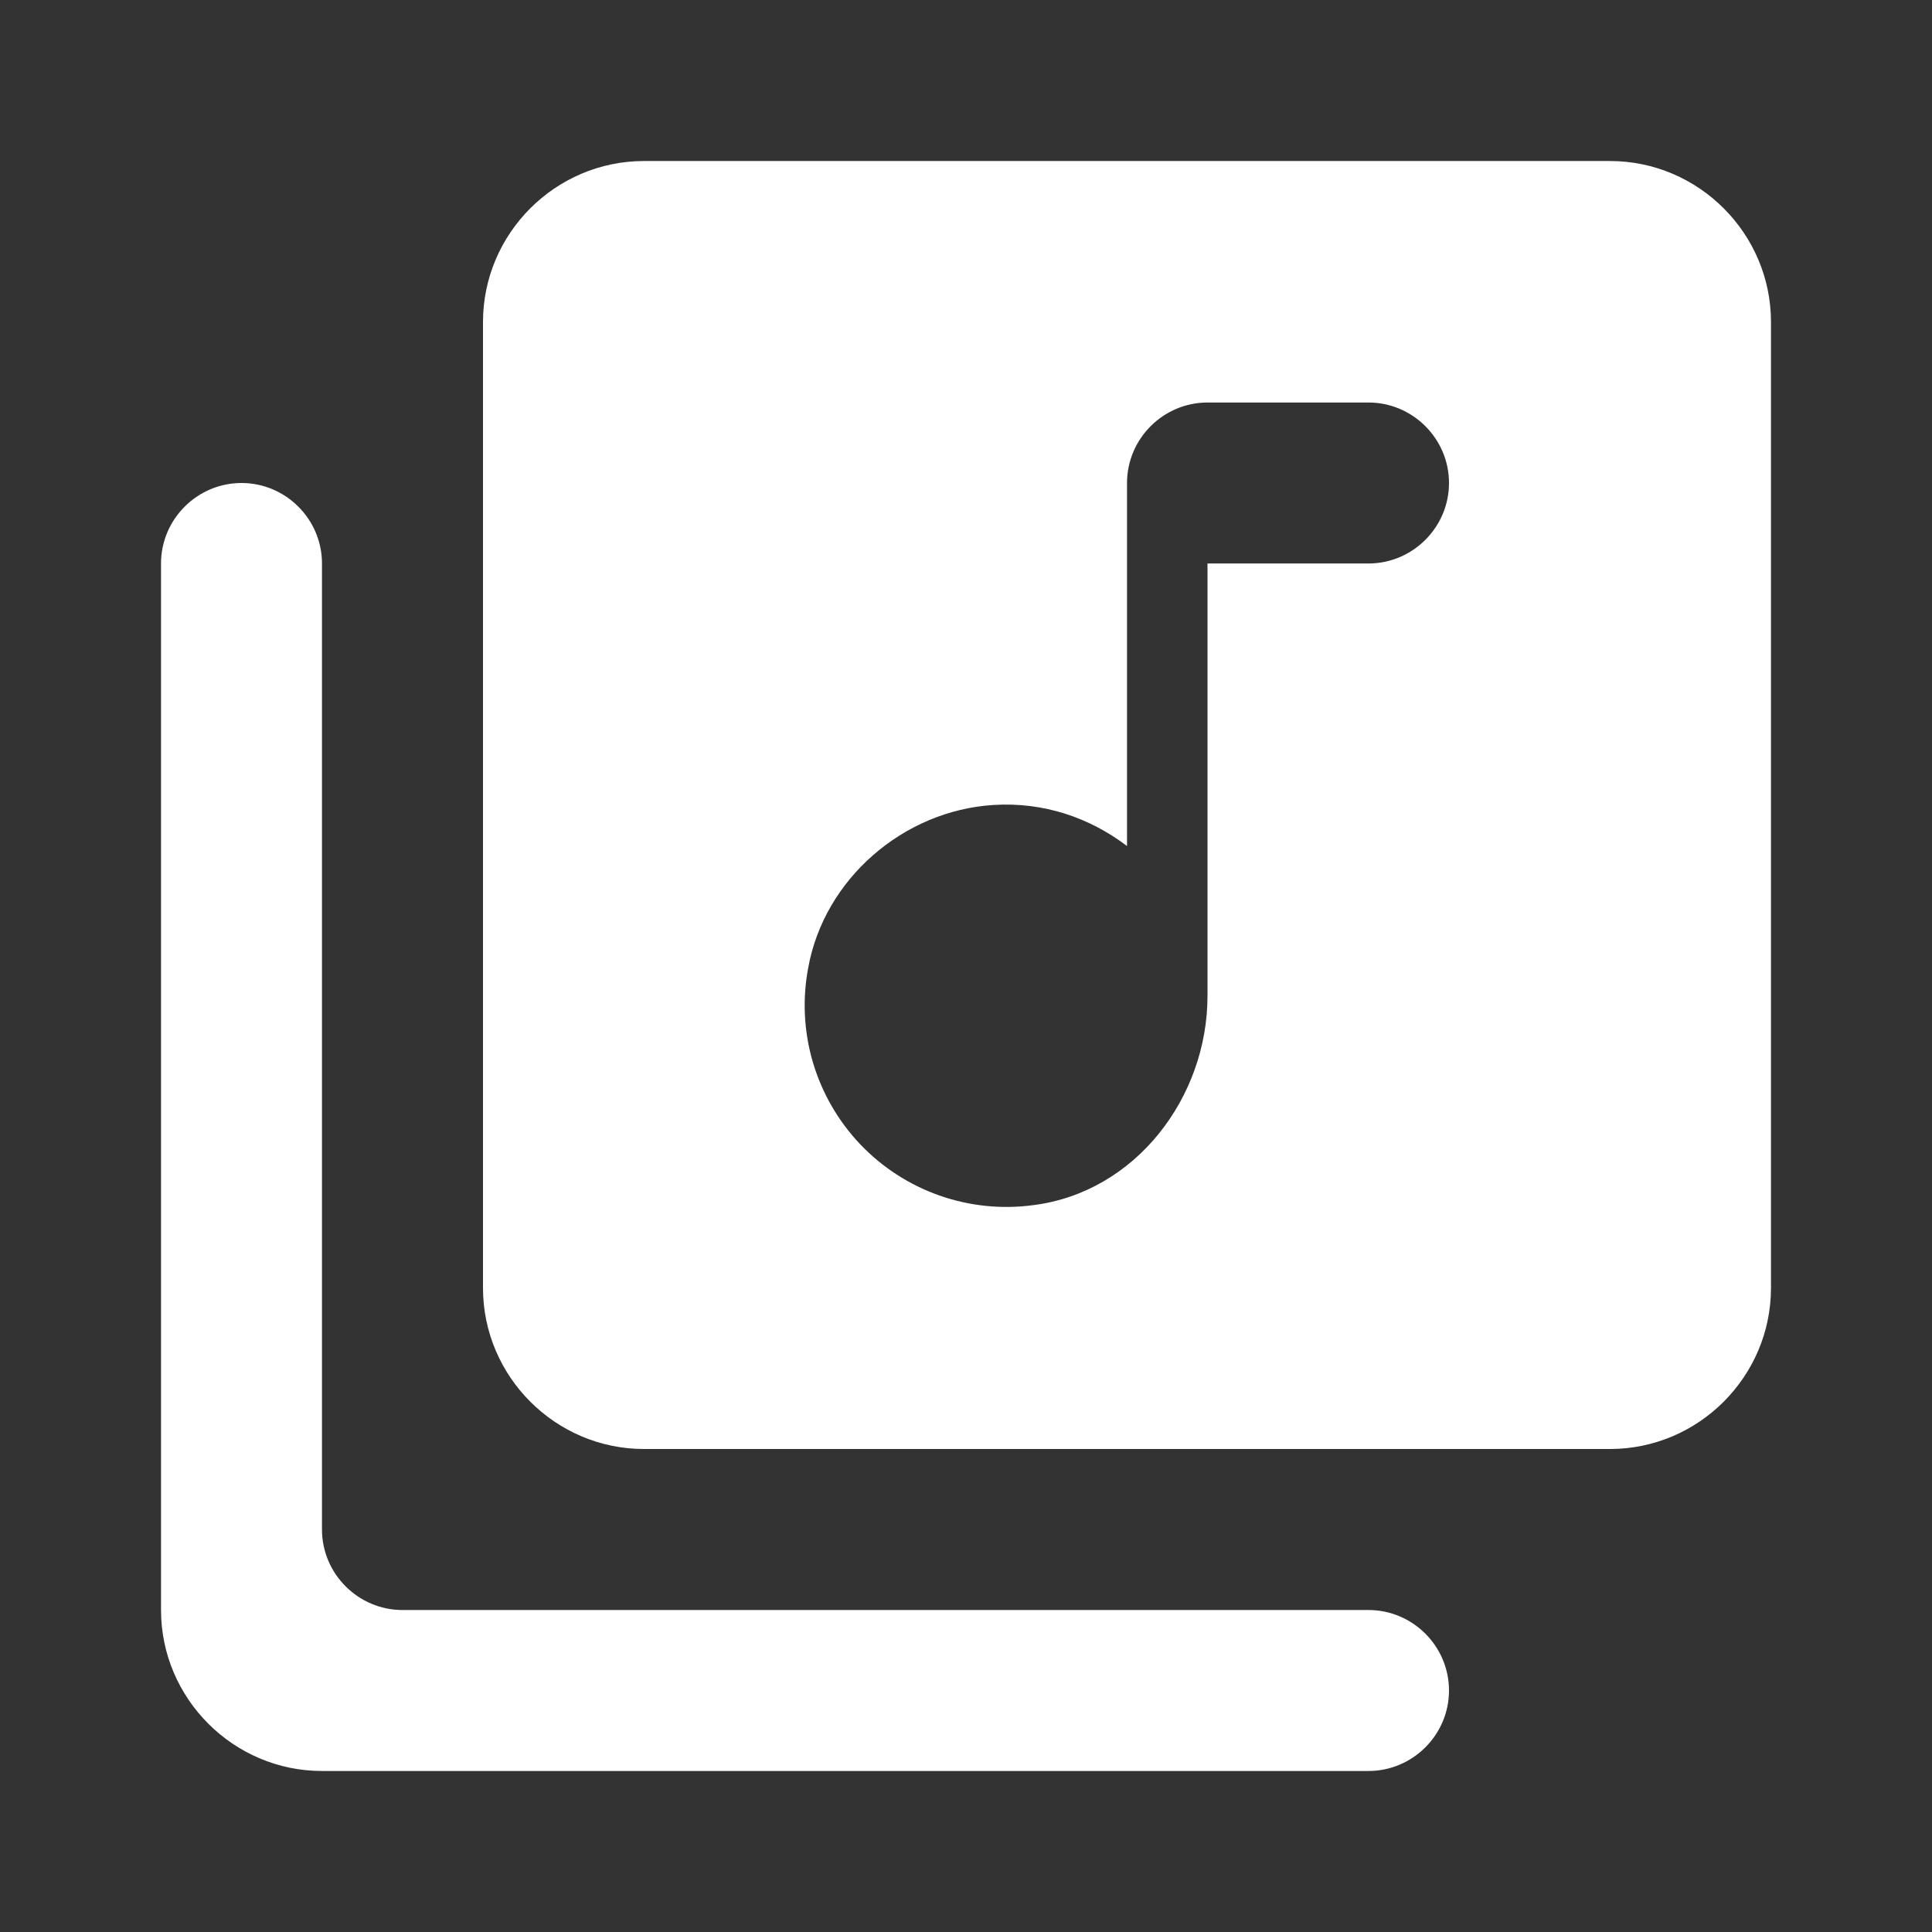<svg width="32" height="32" viewBox="0 0 32 32" fill="none" xmlns="http://www.w3.org/2000/svg">
<rect x="0" y="0" width="32" height="32" fill="#333333" stroke="none"/>
<path d="M26.667 2.667H10.667C9.2 2.667 8 3.867 8 5.333V21.333C8 22.8 9.2 24 10.667 24H26.667C28.133 24 29.333 22.8 29.333 21.333V5.333C29.333 3.867 28.133 2.667 26.667 2.667ZM22.667 9.333H20V16.493C20 18.187 18.8 19.747 17.12 19.96C16.595 20.032 16.061 19.977 15.561 19.802C15.061 19.626 14.61 19.334 14.245 18.95C13.881 18.566 13.613 18.1 13.463 17.592C13.314 17.084 13.288 16.547 13.387 16.027C13.653 14.56 14.96 13.427 16.453 13.333C17.293 13.28 18.053 13.547 18.667 14.013V8C18.667 7.267 19.267 6.667 20 6.667H22.667C23.4 6.667 24 7.267 24 8C24 8.733 23.4 9.333 22.667 9.333ZM4 8C3.267 8 2.667 8.6 2.667 9.333V26.667C2.667 28.133 3.867 29.333 5.333 29.333H22.667C23.4 29.333 24 28.733 24 28C24 27.267 23.4 26.667 22.667 26.667H6.667C5.933 26.667 5.333 26.067 5.333 25.333V9.333C5.333 8.6 4.733 8 4 8Z" fill="white"/>
</svg>
